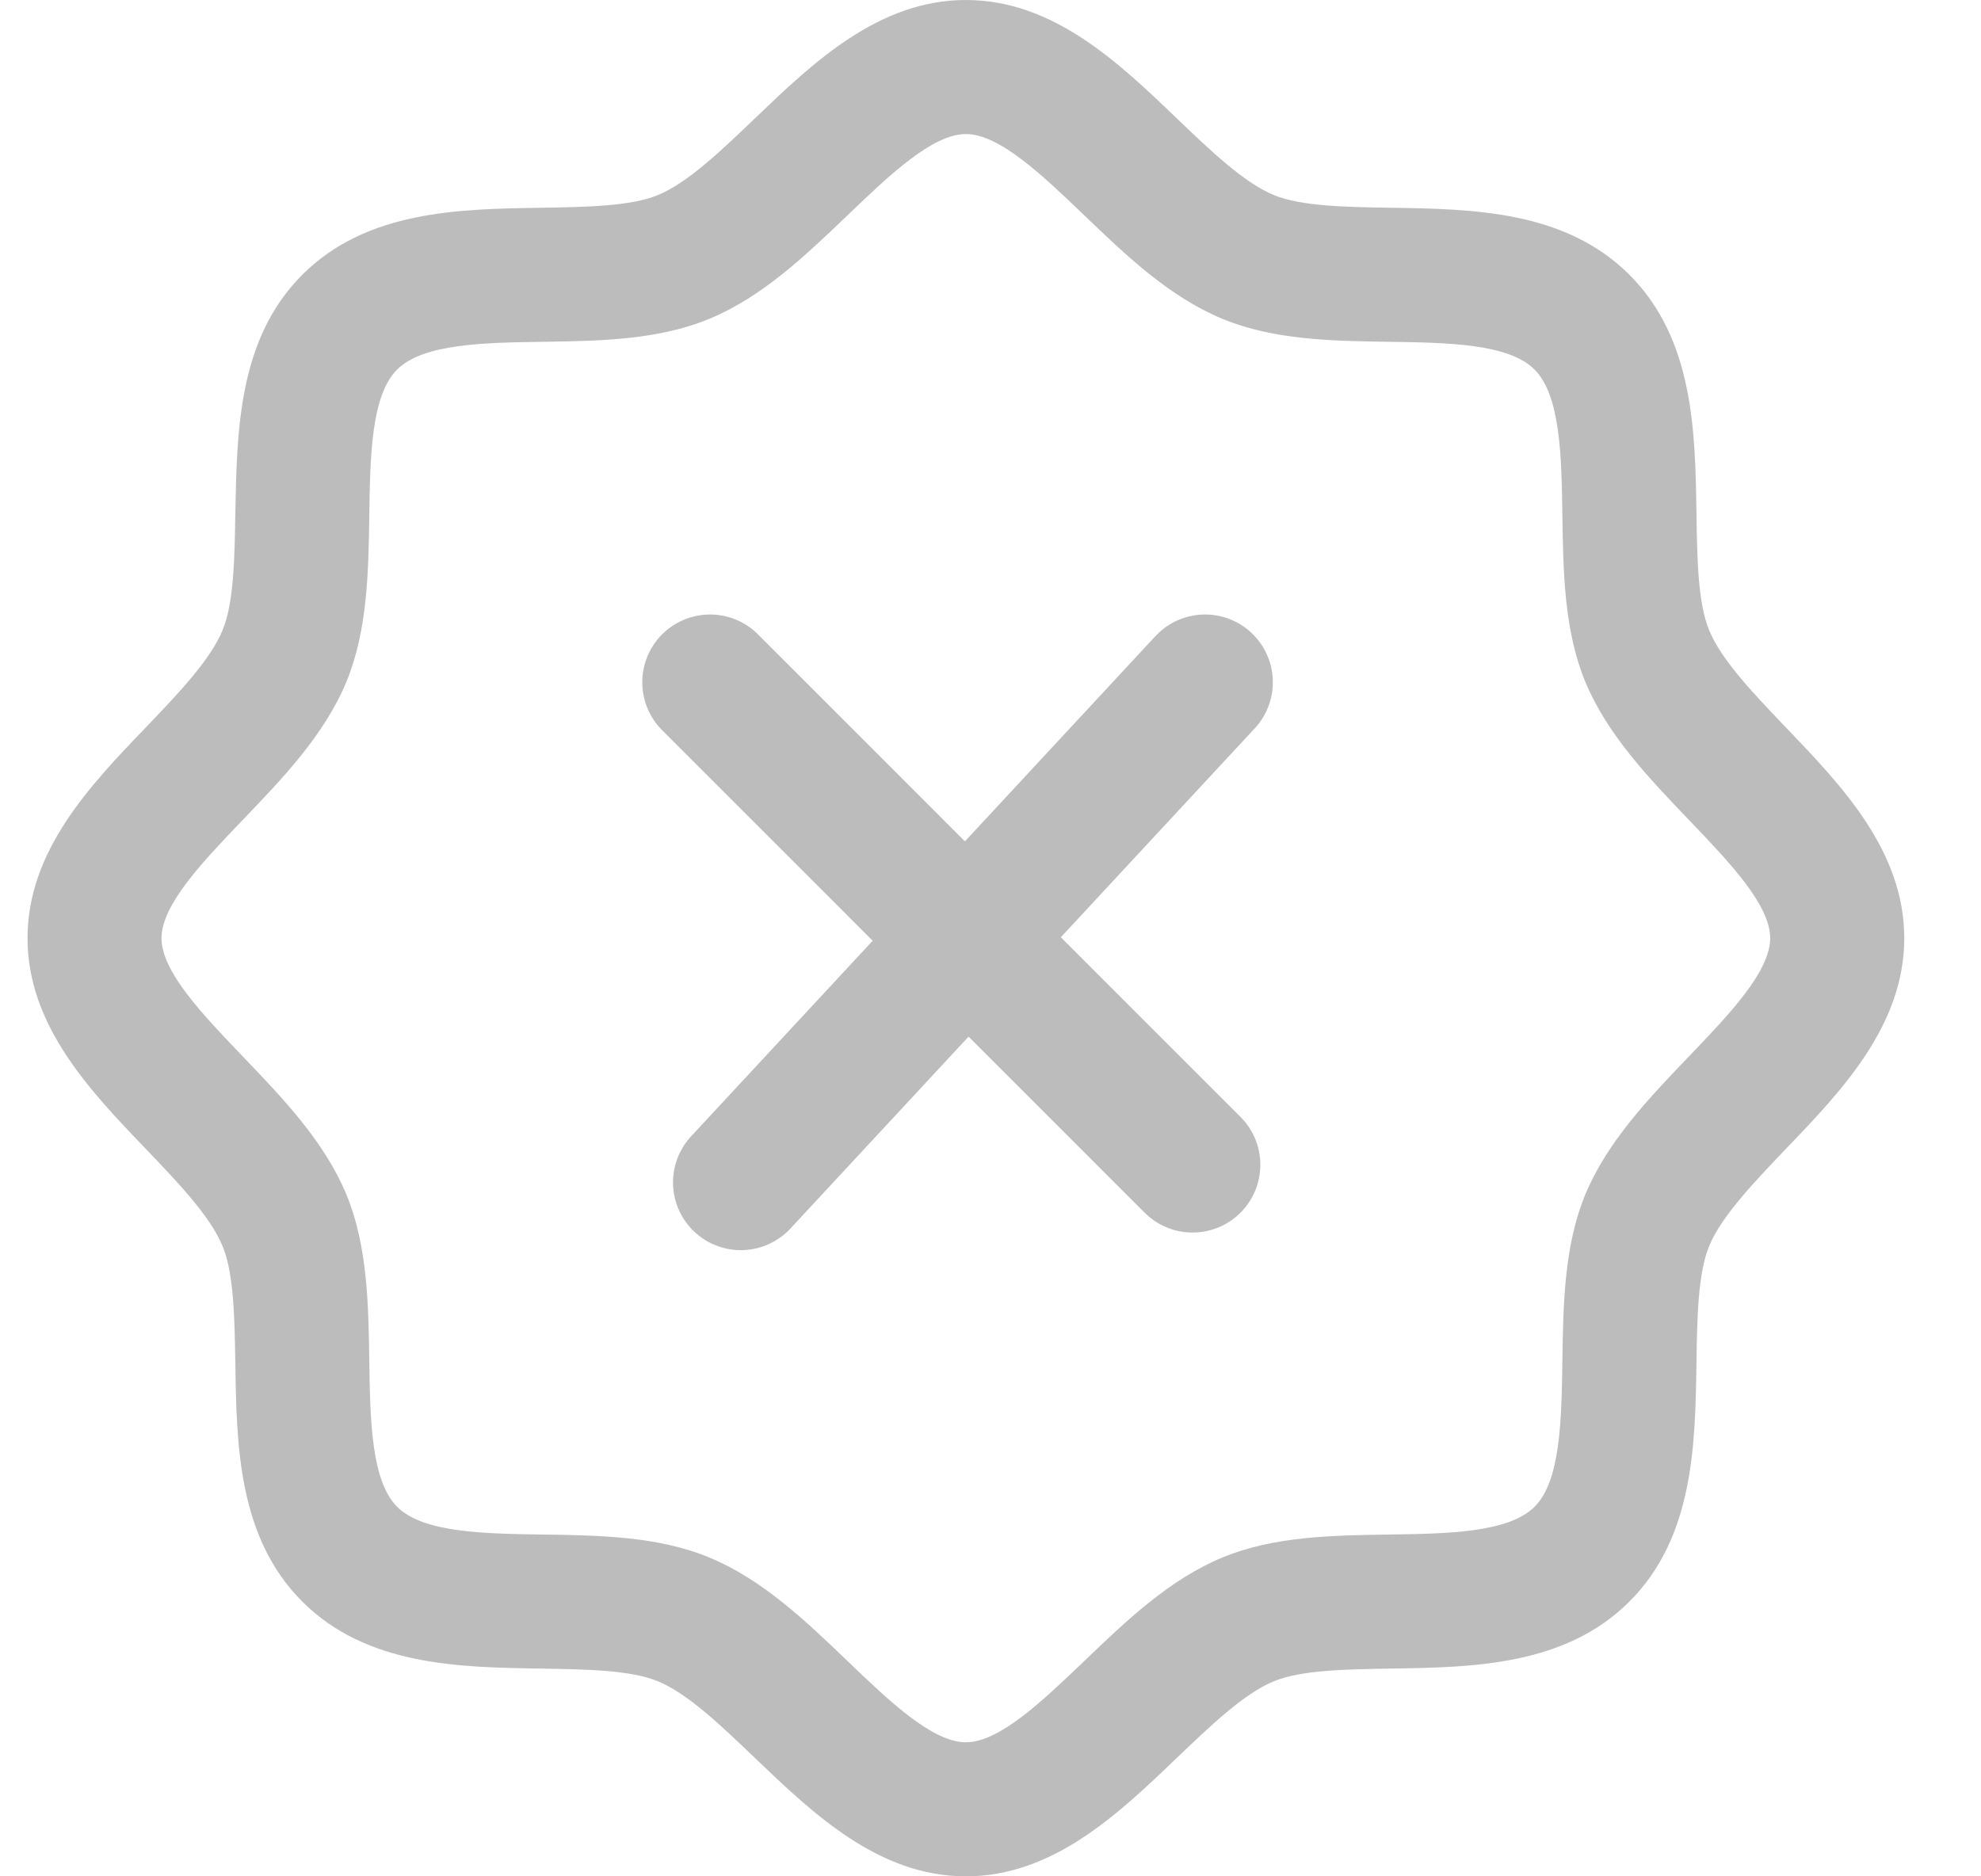 <svg width="19" height="18" viewBox="0 0 19 18" fill="none" xmlns="http://www.w3.org/2000/svg">
<path d="M17.127 6.977C16.825 6.66 16.511 6.334 16.393 6.047C16.284 5.784 16.277 5.349 16.271 4.927C16.259 4.142 16.246 3.254 15.628 2.636C15.01 2.018 14.121 2.005 13.337 1.993C12.915 1.986 12.48 1.98 12.217 1.871C11.93 1.753 11.604 1.439 11.287 1.136C10.732 0.603 10.103 0 9.264 0C8.425 0 7.796 0.603 7.24 1.136C6.924 1.439 6.597 1.753 6.311 1.871C6.049 1.98 5.612 1.986 5.19 1.993C4.406 2.005 3.517 2.018 2.899 2.636C2.281 3.254 2.273 4.142 2.257 4.927C2.25 5.349 2.244 5.784 2.134 6.047C2.016 6.334 1.703 6.66 1.4 6.977C0.867 7.531 0.264 8.161 0.264 9C0.264 9.839 0.867 10.468 1.4 11.023C1.703 11.34 2.016 11.666 2.134 11.953C2.244 12.216 2.25 12.651 2.257 13.073C2.269 13.858 2.281 14.746 2.899 15.364C3.517 15.982 4.406 15.995 5.19 16.007C5.612 16.014 6.048 16.02 6.311 16.129C6.597 16.247 6.924 16.561 7.24 16.864C7.796 17.396 8.425 18 9.264 18C10.103 18 10.732 17.396 11.287 16.864C11.604 16.561 11.93 16.247 12.217 16.129C12.48 16.02 12.915 16.014 13.337 16.007C14.121 15.995 15.01 15.982 15.628 15.364C16.246 14.746 16.259 13.858 16.271 13.073C16.277 12.651 16.284 12.216 16.393 11.953C16.511 11.667 16.825 11.34 17.127 11.023C17.66 10.469 18.264 9.839 18.264 9C18.264 8.161 17.66 7.532 17.127 6.977ZM16.199 10.134C15.814 10.536 15.416 10.951 15.204 11.461C15.002 11.951 14.993 12.512 14.985 13.054C14.977 13.617 14.968 14.206 14.718 14.455C14.468 14.704 13.883 14.713 13.318 14.721C12.775 14.729 12.215 14.738 11.725 14.941C11.215 15.152 10.799 15.551 10.398 15.936C9.996 16.32 9.585 16.714 9.264 16.714C8.942 16.714 8.529 16.319 8.13 15.936C7.73 15.552 7.313 15.152 6.802 14.941C6.312 14.738 5.752 14.729 5.21 14.721C4.647 14.713 4.058 14.705 3.809 14.455C3.56 14.205 3.55 13.62 3.542 13.054C3.534 12.512 3.525 11.951 3.323 11.461C3.112 10.951 2.713 10.536 2.328 10.134C1.943 9.732 1.549 9.321 1.549 9C1.549 8.679 1.945 8.266 2.328 7.866C2.711 7.467 3.112 7.049 3.323 6.539C3.525 6.048 3.534 5.488 3.542 4.946C3.55 4.383 3.559 3.794 3.809 3.545C4.059 3.296 4.644 3.287 5.21 3.279C5.752 3.271 6.312 3.262 6.802 3.059C7.313 2.848 7.728 2.449 8.13 2.064C8.532 1.679 8.942 1.286 9.264 1.286C9.585 1.286 9.998 1.681 10.398 2.064C10.797 2.448 11.215 2.848 11.725 3.059C12.215 3.262 12.775 3.271 13.318 3.279C13.88 3.287 14.469 3.295 14.718 3.545C14.967 3.795 14.977 4.38 14.985 4.946C14.993 5.488 15.002 6.048 15.204 6.539C15.416 7.049 15.814 7.464 16.199 7.866C16.584 8.268 16.978 8.679 16.978 9C16.978 9.321 16.583 9.734 16.199 10.134Z" fill="#BCBCBC"/>
<path d="M6.81 6.545L11.438 11.174" stroke="#BCBCBC" stroke-width="1.3" stroke-linecap="round"/>
<path d="M11.558 6.545L7.105 11.343" stroke="#BCBCBC" stroke-width="1.3" stroke-linecap="round"/>
</svg>
